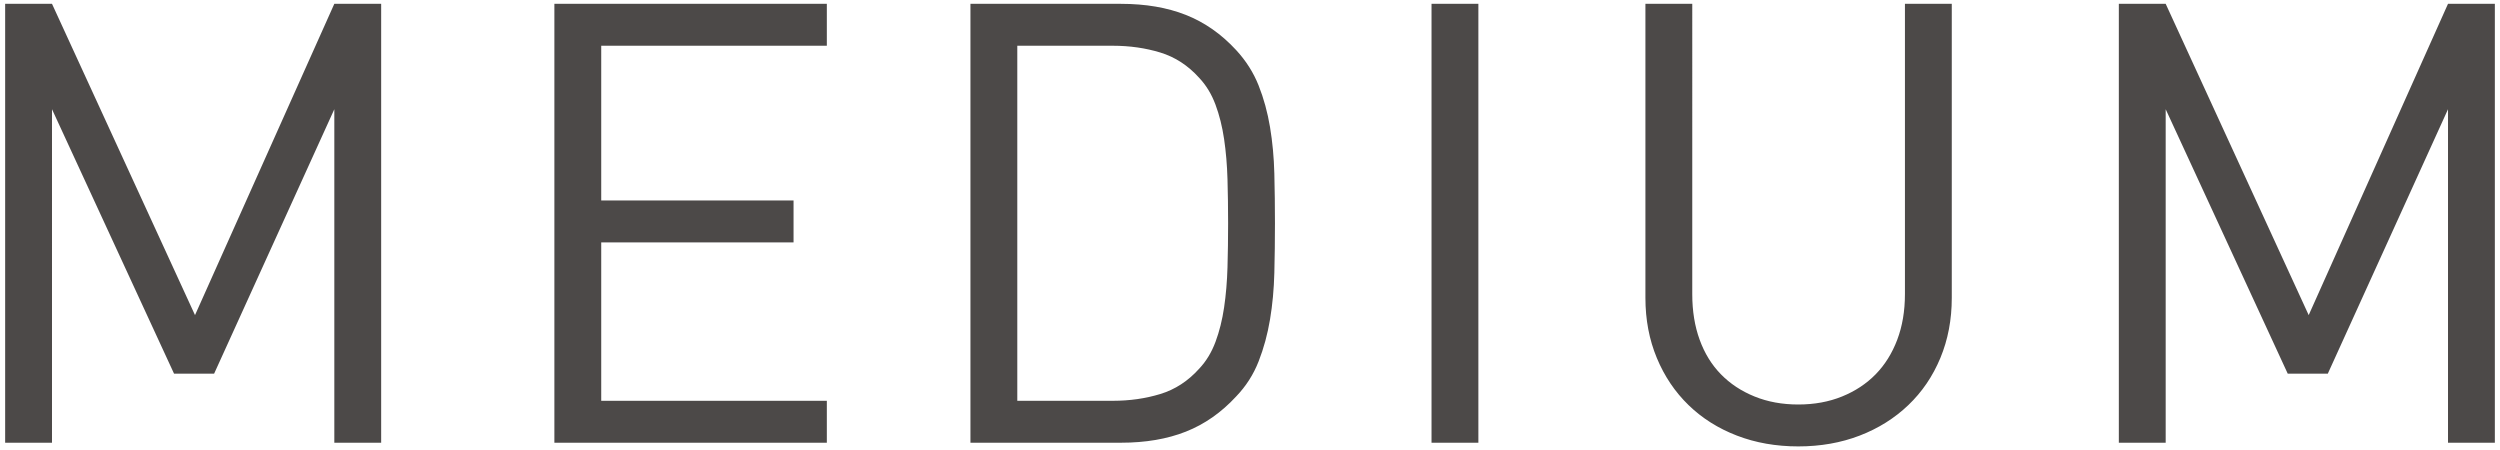 <?xml version="1.0" encoding="UTF-8"?>
<svg id="_01" data-name="01" xmlns="http://www.w3.org/2000/svg" width="633" height="114" viewBox="0 0 633 114">
  <defs>
    <style>
      .cls-1 {
        fill: #4c4948;
        stroke-width: 0px;
      }
    </style>
  </defs>
  <path class="cls-1" d="M631.696,112.095V.968h-11.862l-35.273,78.819L548.351.968h-11.862v111.127h11.862V27.657l30.904,66.957h10.145l30.435-66.957v84.438h11.862ZM494.192.968h-11.862v73.513c0,4.268-.653,8.116-1.951,11.55-1.302,3.434-3.122,6.35-5.463,8.74-2.341,2.394-5.179,4.268-8.506,5.619-3.331,1.355-7.024,2.029-11.082,2.029s-7.755-.674-11.082-2.029c-3.331-1.351-6.165-3.224-8.506-5.619-2.341-2.39-4.136-5.307-5.385-8.74-1.249-3.434-1.873-7.282-1.873-11.55V.968h-11.862v74.449c0,5.516.961,10.589,2.887,15.217,1.922,4.633,4.604,8.613,8.038,11.94,3.434,3.331,7.516,5.906,12.252,7.726,4.731,1.82,9.911,2.731,15.53,2.731s10.794-.912,15.53-2.731c4.731-1.819,8.843-4.395,12.33-7.726,3.483-3.327,6.19-7.307,8.116-11.94,1.922-4.629,2.887-9.701,2.887-15.217V.968ZM374.325.968h-11.862v111.127h11.862V.968ZM310.801,67.691c-.102,3.59-.39,6.974-.858,10.145-.468,3.175-1.195,6.087-2.185,8.74-.99,2.653-2.366,4.917-4.136,6.789-2.809,3.122-6.087,5.257-9.833,6.399-3.746,1.146-7.751,1.717-12.018,1.717h-24.192V11.582h24.192c4.268,0,8.272.575,12.018,1.717,3.746,1.146,7.024,3.278,9.833,6.399,1.77,1.873,3.146,4.136,4.136,6.789.99,2.653,1.717,5.569,2.185,8.74.468,3.175.756,6.555.858,10.145.103,3.59.156,7.311.156,11.159,0,3.853-.053,7.57-.156,11.16M322.663,43.968c-.102-4.107-.468-8.038-1.093-11.784-.624-3.746-1.585-7.258-2.887-10.535-1.302-3.278-3.2-6.268-5.697-8.974-3.746-4.058-7.985-7.024-12.72-8.896-4.736-1.873-10.223-2.809-16.466-2.809h-38.083v111.127h38.083c6.243,0,11.73-.936,16.466-2.809,4.736-1.873,8.975-4.838,12.72-8.896,2.497-2.6,4.395-5.565,5.697-8.896,1.302-3.327,2.263-6.867,2.887-10.613.625-3.746.99-7.672,1.093-11.784.103-4.107.156-8.297.156-12.564,0-4.263-.053-8.453-.156-12.564M209.355,112.095v-10.613h-57.124v-40.112h48.696v-10.613h-48.696V11.582h57.124V.968h-68.986v111.127h68.986ZM96.511,112.095V.968h-11.862l-35.273,78.819L13.166.968H1.304v111.127h11.862V27.657l30.903,66.957h10.145l30.435-66.957v84.438h11.862Z"/>
</svg>